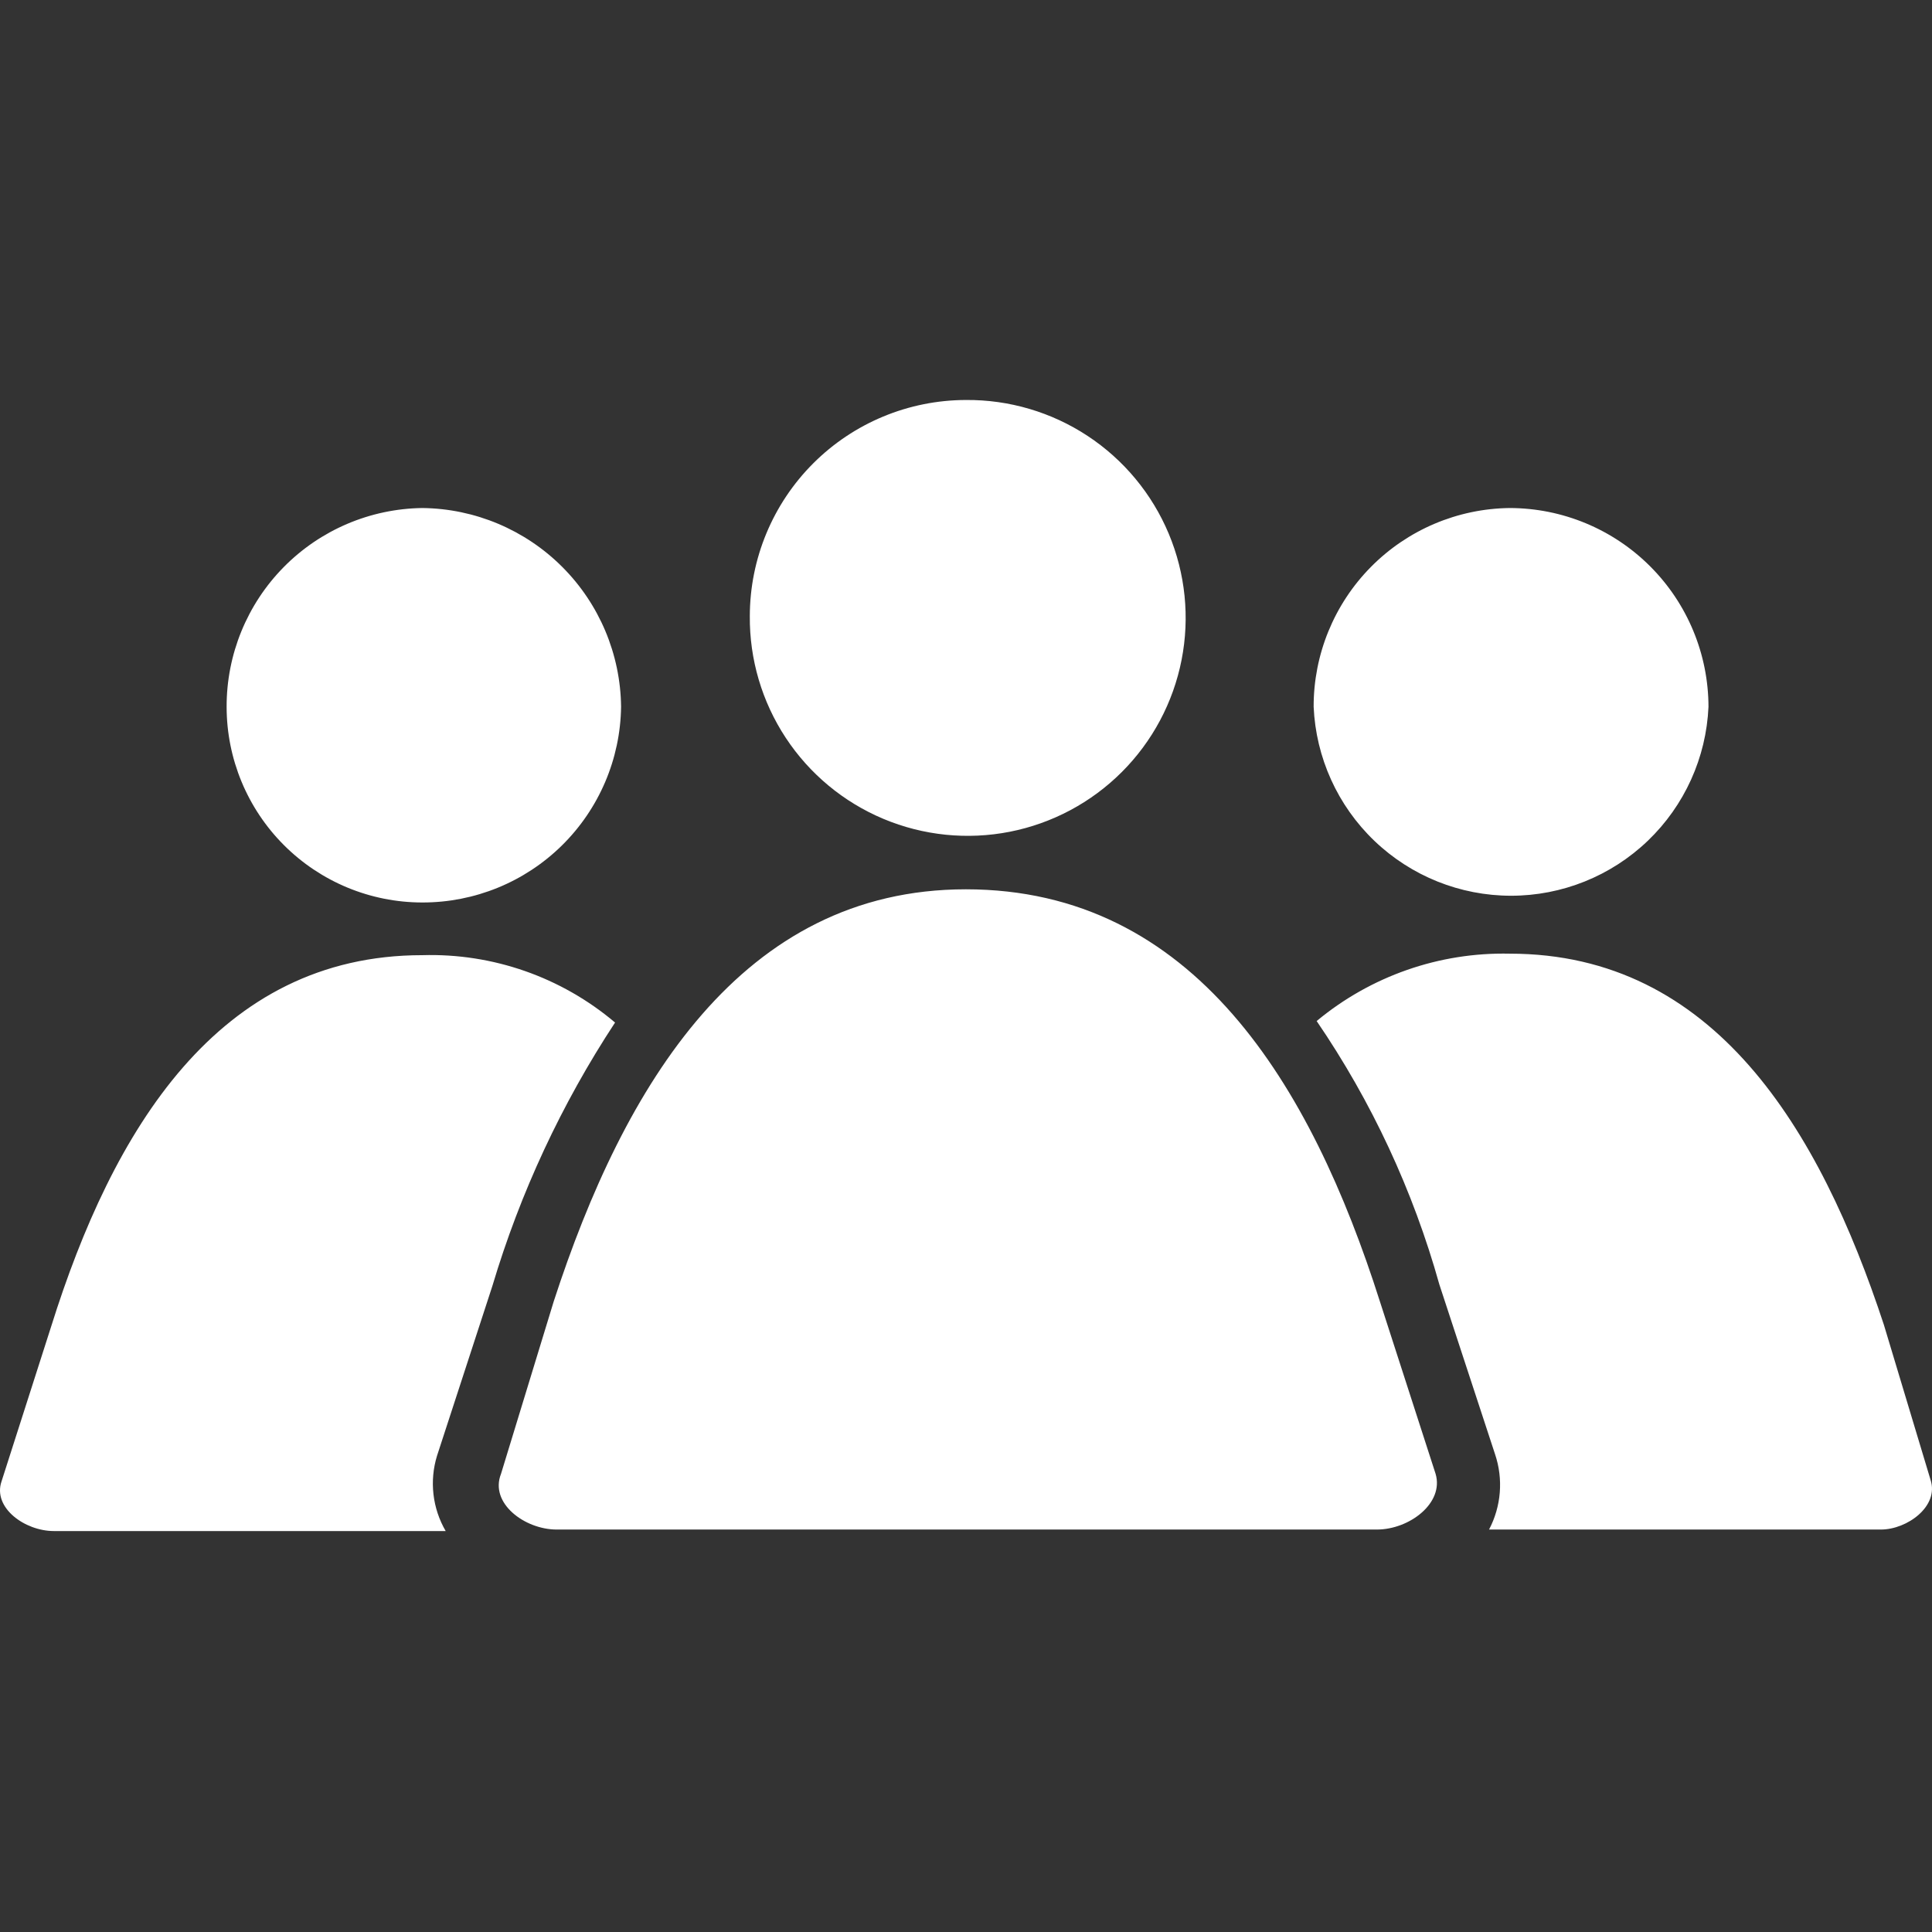 <svg width="512" height="512" viewBox="0 0 512 512" fill="none" xmlns="http://www.w3.org/2000/svg">
<rect x="0" y="0" width="512" height="512" fill="#333333" stroke="none"/>
<path fill-rule="evenodd" clip-rule="evenodd" d="M400.099 252.731C454.262 252.731 482.191 299.214 499.248 351.083L511.617 392.179C513.911 399.162 505.433 405.346 498.45 405.346H394.613C396.214 402.301 397.181 398.964 397.455 395.535C397.73 392.106 397.305 388.656 396.209 385.396L381.446 340.41C374.487 315.518 363.502 291.932 348.928 270.586C363.276 258.663 381.448 252.322 400.099 252.731ZM255.963 235.675C316.41 235.675 347.432 287.543 365.686 344.898L380.448 390.583C382.743 398.364 373.466 405.346 364.888 405.346H147.537C139.058 405.346 129.682 398.364 132.774 390.583L146.739 344.898C165.392 287.543 196.613 235.675 255.963 235.675ZM255.963 106.002C267.428 105.904 278.662 109.219 288.236 115.527C297.809 121.835 305.289 130.85 309.722 141.423C314.155 151.997 315.341 163.65 313.128 174.899C310.916 186.149 305.405 196.486 297.298 204.592C289.191 212.699 278.855 218.21 267.605 220.423C256.356 222.635 244.702 221.449 234.129 217.016C223.556 212.583 214.541 205.104 208.233 195.53C201.925 185.956 198.609 174.722 198.708 163.257C198.734 148.08 204.775 133.533 215.507 122.801C226.238 112.069 240.786 106.029 255.963 106.002ZM111.927 253.13C130.57 252.579 148.759 258.938 162.998 270.985C148.82 292.554 137.865 316.077 130.48 340.809L115.817 385.795C114.802 389.099 114.482 392.577 114.876 396.01C115.271 399.444 116.373 402.758 118.111 405.745H14.274C6.593 405.745 -1.985 399.56 0.409 392.578L13.575 351.482C29.834 299.613 57.664 253.13 111.927 253.13ZM111.927 134.63C125.847 134.785 139.153 140.384 148.996 150.228C158.84 160.071 164.438 173.377 164.594 187.297C164.41 201.134 158.777 214.341 148.917 224.052C139.057 233.763 125.766 239.193 111.927 239.166C98.17 239.166 84.977 233.701 75.25 223.973C65.523 214.246 60.058 201.053 60.058 187.297C60.031 173.458 65.461 160.166 75.172 150.306C84.882 140.446 98.089 134.814 111.927 134.63ZM400.099 134.63C414.059 134.656 427.44 140.214 437.311 150.085C447.182 159.956 452.739 173.337 452.766 187.297C452.177 200.777 446.408 213.51 436.661 222.84C426.914 232.171 413.941 237.38 400.448 237.38C386.955 237.38 373.982 232.171 364.235 222.84C354.488 213.51 348.719 200.777 348.13 187.297C348.103 173.441 353.547 160.134 363.28 150.272C373.012 140.409 386.244 134.787 400.099 134.63Z" fill="white"/>
</svg>
